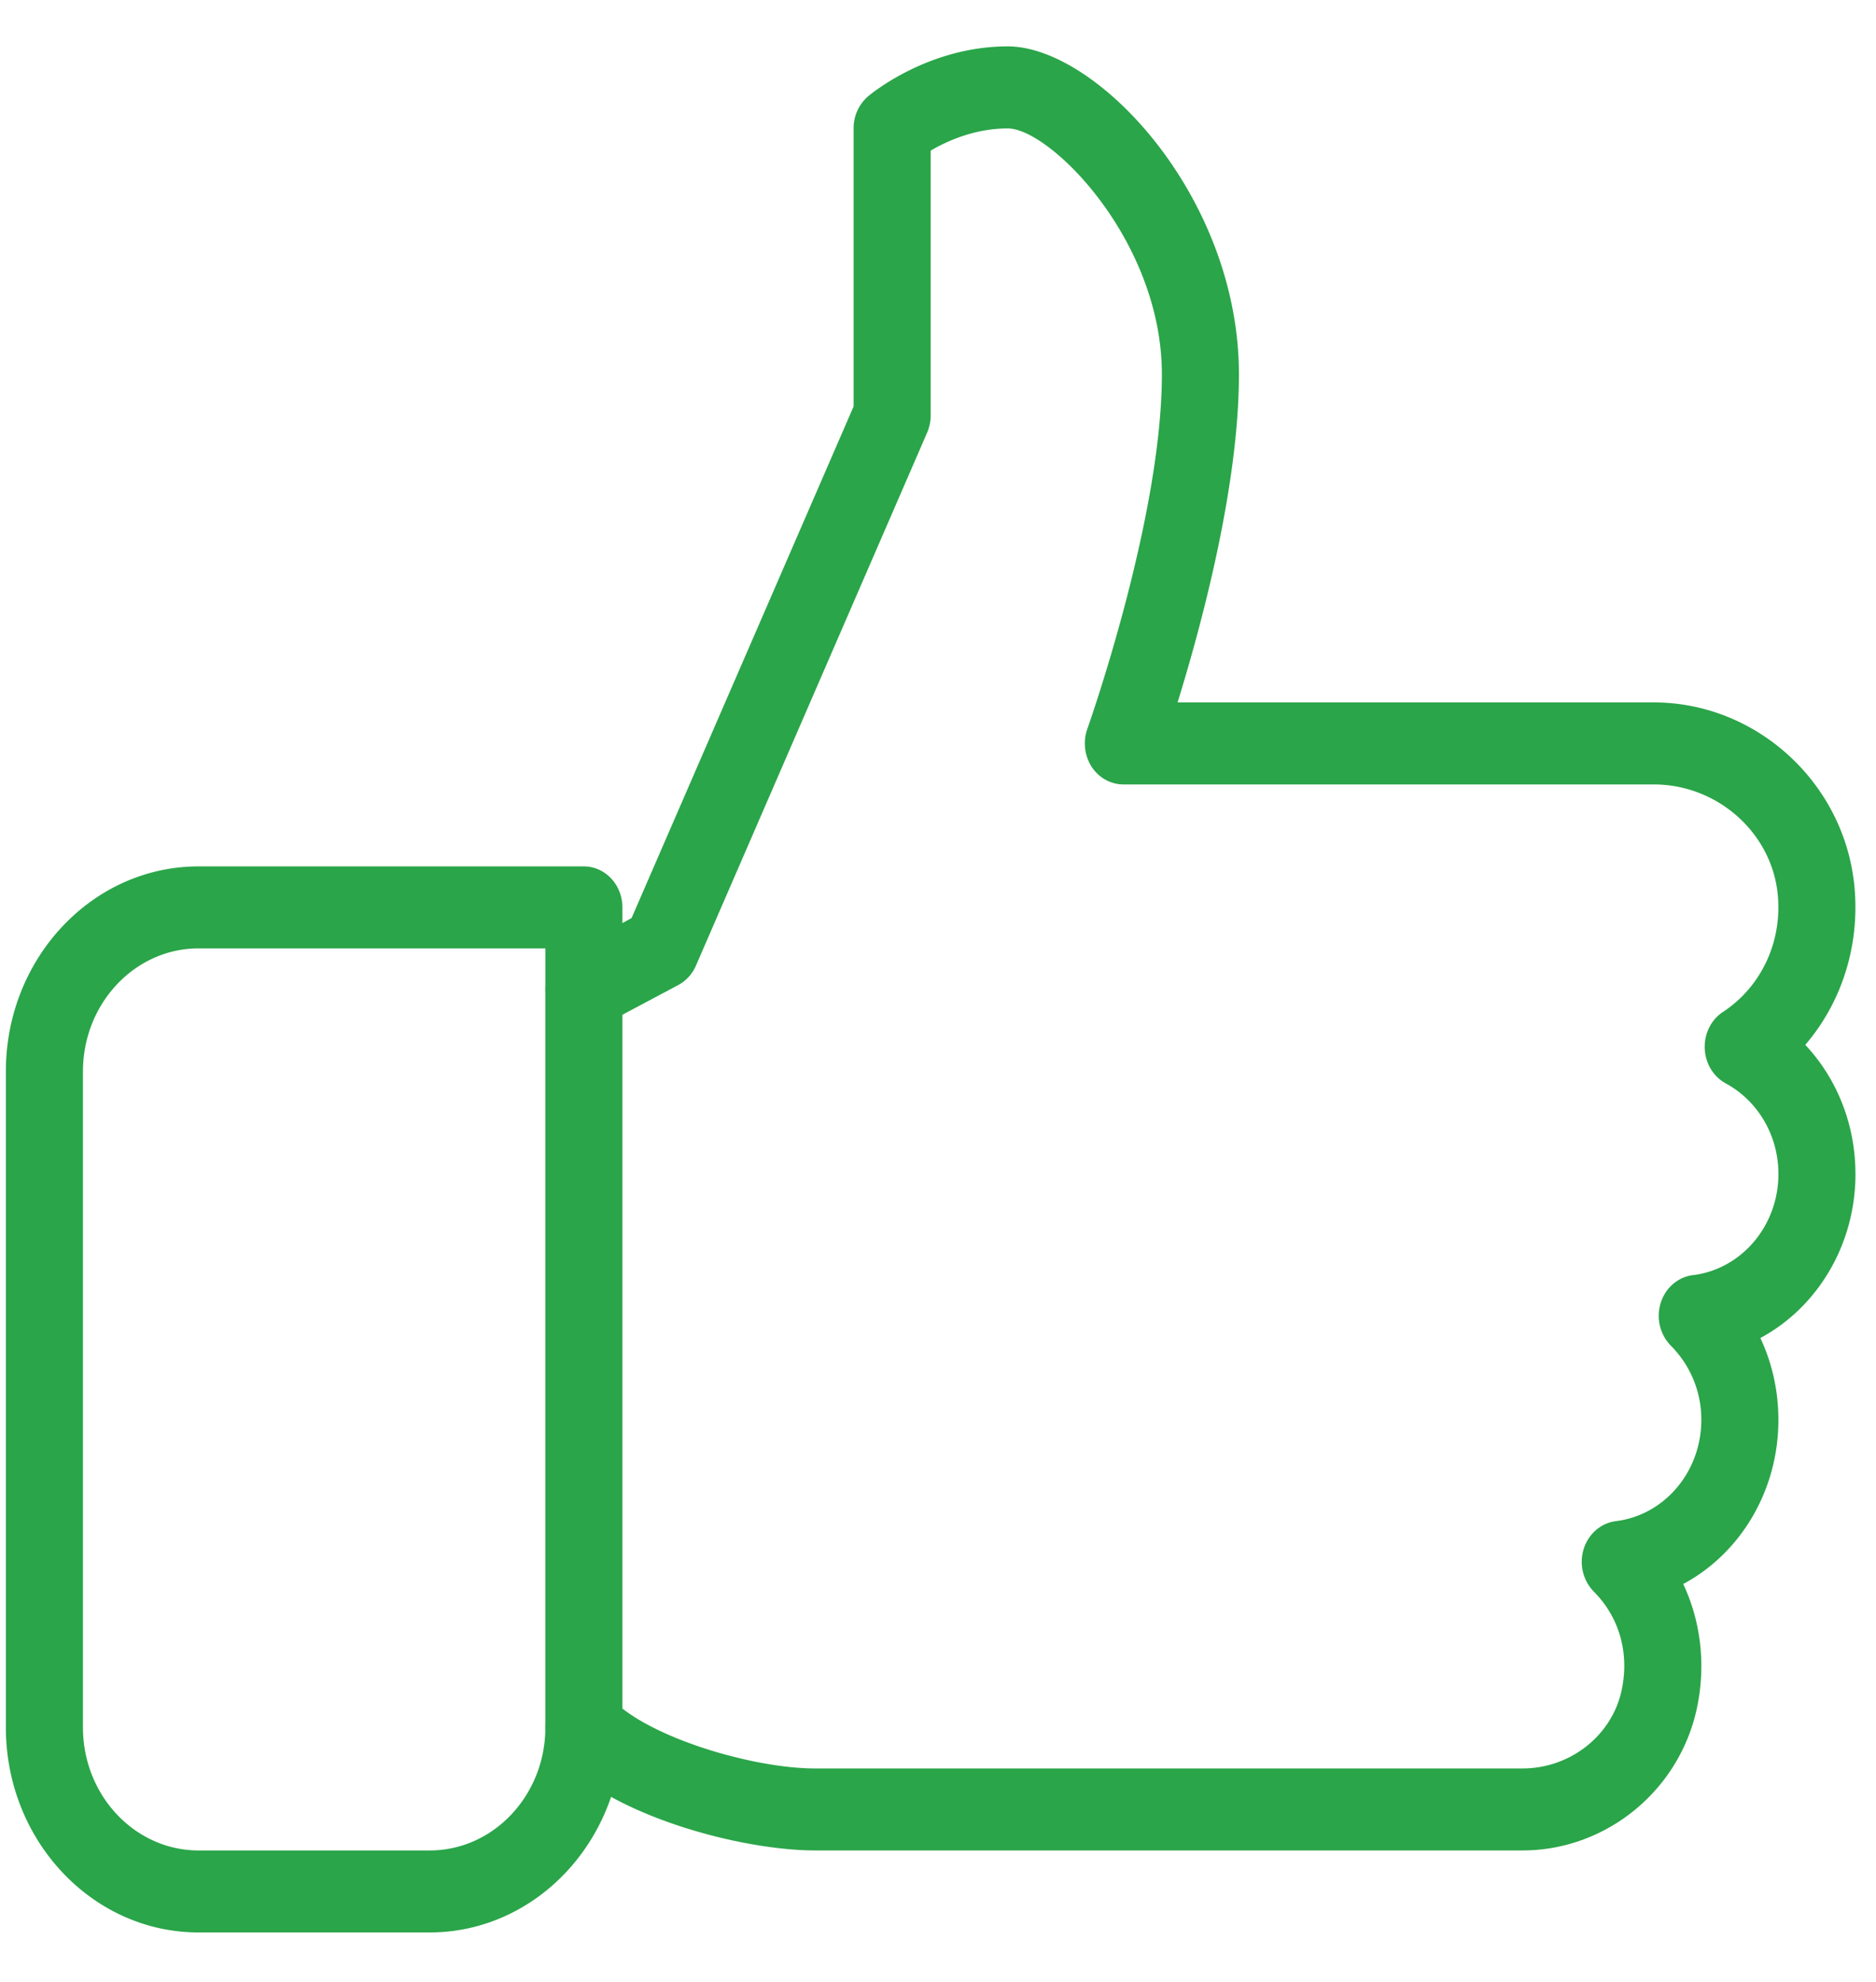 <svg width="71" height="75" fill="none" xmlns="http://www.w3.org/2000/svg"><g clip-path="url(#clip0)" fill="#2AA549"><path d="M70.222 44.424c0-1.865-.697-3.603-1.898-4.884 1.362-1.586 2.056-3.712 1.866-5.924-.341-3.945-3.68-7.035-7.606-7.035H44.567c.893-2.883 2.322-8.168 2.322-12.413 0-6.731-5.375-12.413-8.75-12.413-3.028 0-5.195 1.815-5.285 1.89a1.592 1.592 0 00-.548 1.213v10.523l-8.403 19.361-.347.19v-.593c0-.857-.654-1.552-1.459-1.552H7.514c-4.022 0-7.292 3.479-7.292 7.758v24.826c0 4.28 3.27 7.758 7.292 7.758h8.75c3.153 0 5.848-2.141 6.863-5.13 2.427 1.329 5.693 2.027 7.72 2.027H57.62c3.176 0 5.955-2.278 6.609-5.418.335-1.62.14-3.25-.525-4.665 2.152-1.15 3.602-3.518 3.602-6.209 0-1.099-.236-2.15-.683-3.1 2.153-1.155 3.6-3.52 3.6-6.21zm-6.15 3.83c-.564.071-1.04.477-1.22 1.052a1.624 1.624 0 00.385 1.62 3.948 3.948 0 011.152 2.808c0 1.958-1.391 3.603-3.231 3.83-.563.07-1.039.477-1.22 1.051a1.624 1.624 0 00.385 1.62c.96.962 1.345 2.312 1.056 3.702-.358 1.732-1.94 2.986-3.76 2.986H30.848c-2.368 0-6.34-1.183-7.717-2.65a1.408 1.408 0 00-1.59-.336c-.545.24-.901.807-.901 1.434 0 2.567-1.963 4.655-4.375 4.655h-8.75c-2.412 0-4.375-2.088-4.375-4.655V40.545c0-2.566 1.963-4.655 4.375-4.655H20.64v1.552c0 .537.262 1.036.694 1.322.426.273.963.3 1.418.065l2.916-1.551a1.51 1.51 0 00.671-.736l8.75-20.171c.088-.205.134-.428.134-.652V5.7c.607-.357 1.66-.84 2.917-.84 1.598 0 5.833 4.226 5.833 9.309 0 5.462-2.794 13.334-2.82 13.412a1.65 1.65 0 00.16 1.434c.275.419.724.67 1.202.67h20.07c2.432 0 4.497 1.853 4.701 4.217.155 1.77-.644 3.451-2.076 4.391-.447.292-.712.82-.692 1.381.02.562.324 1.065.79 1.322 1.234.668 1.999 1.983 1.999 3.43 0 1.957-1.391 3.602-3.235 3.829z"/><path d="M22.097 35.89c-.805 0-1.458.695-1.458 1.552V65.37c0 .856.653 1.552 1.458 1.552.805 0 1.459-.696 1.459-1.552V37.44c0-.856-.654-1.55-1.459-1.55z"/></g><defs><clipPath id="clip0"><path fill="#fff" transform="translate(.222 .203)" d="M0 0h70v74.478H0z"/></clipPath></defs></svg>